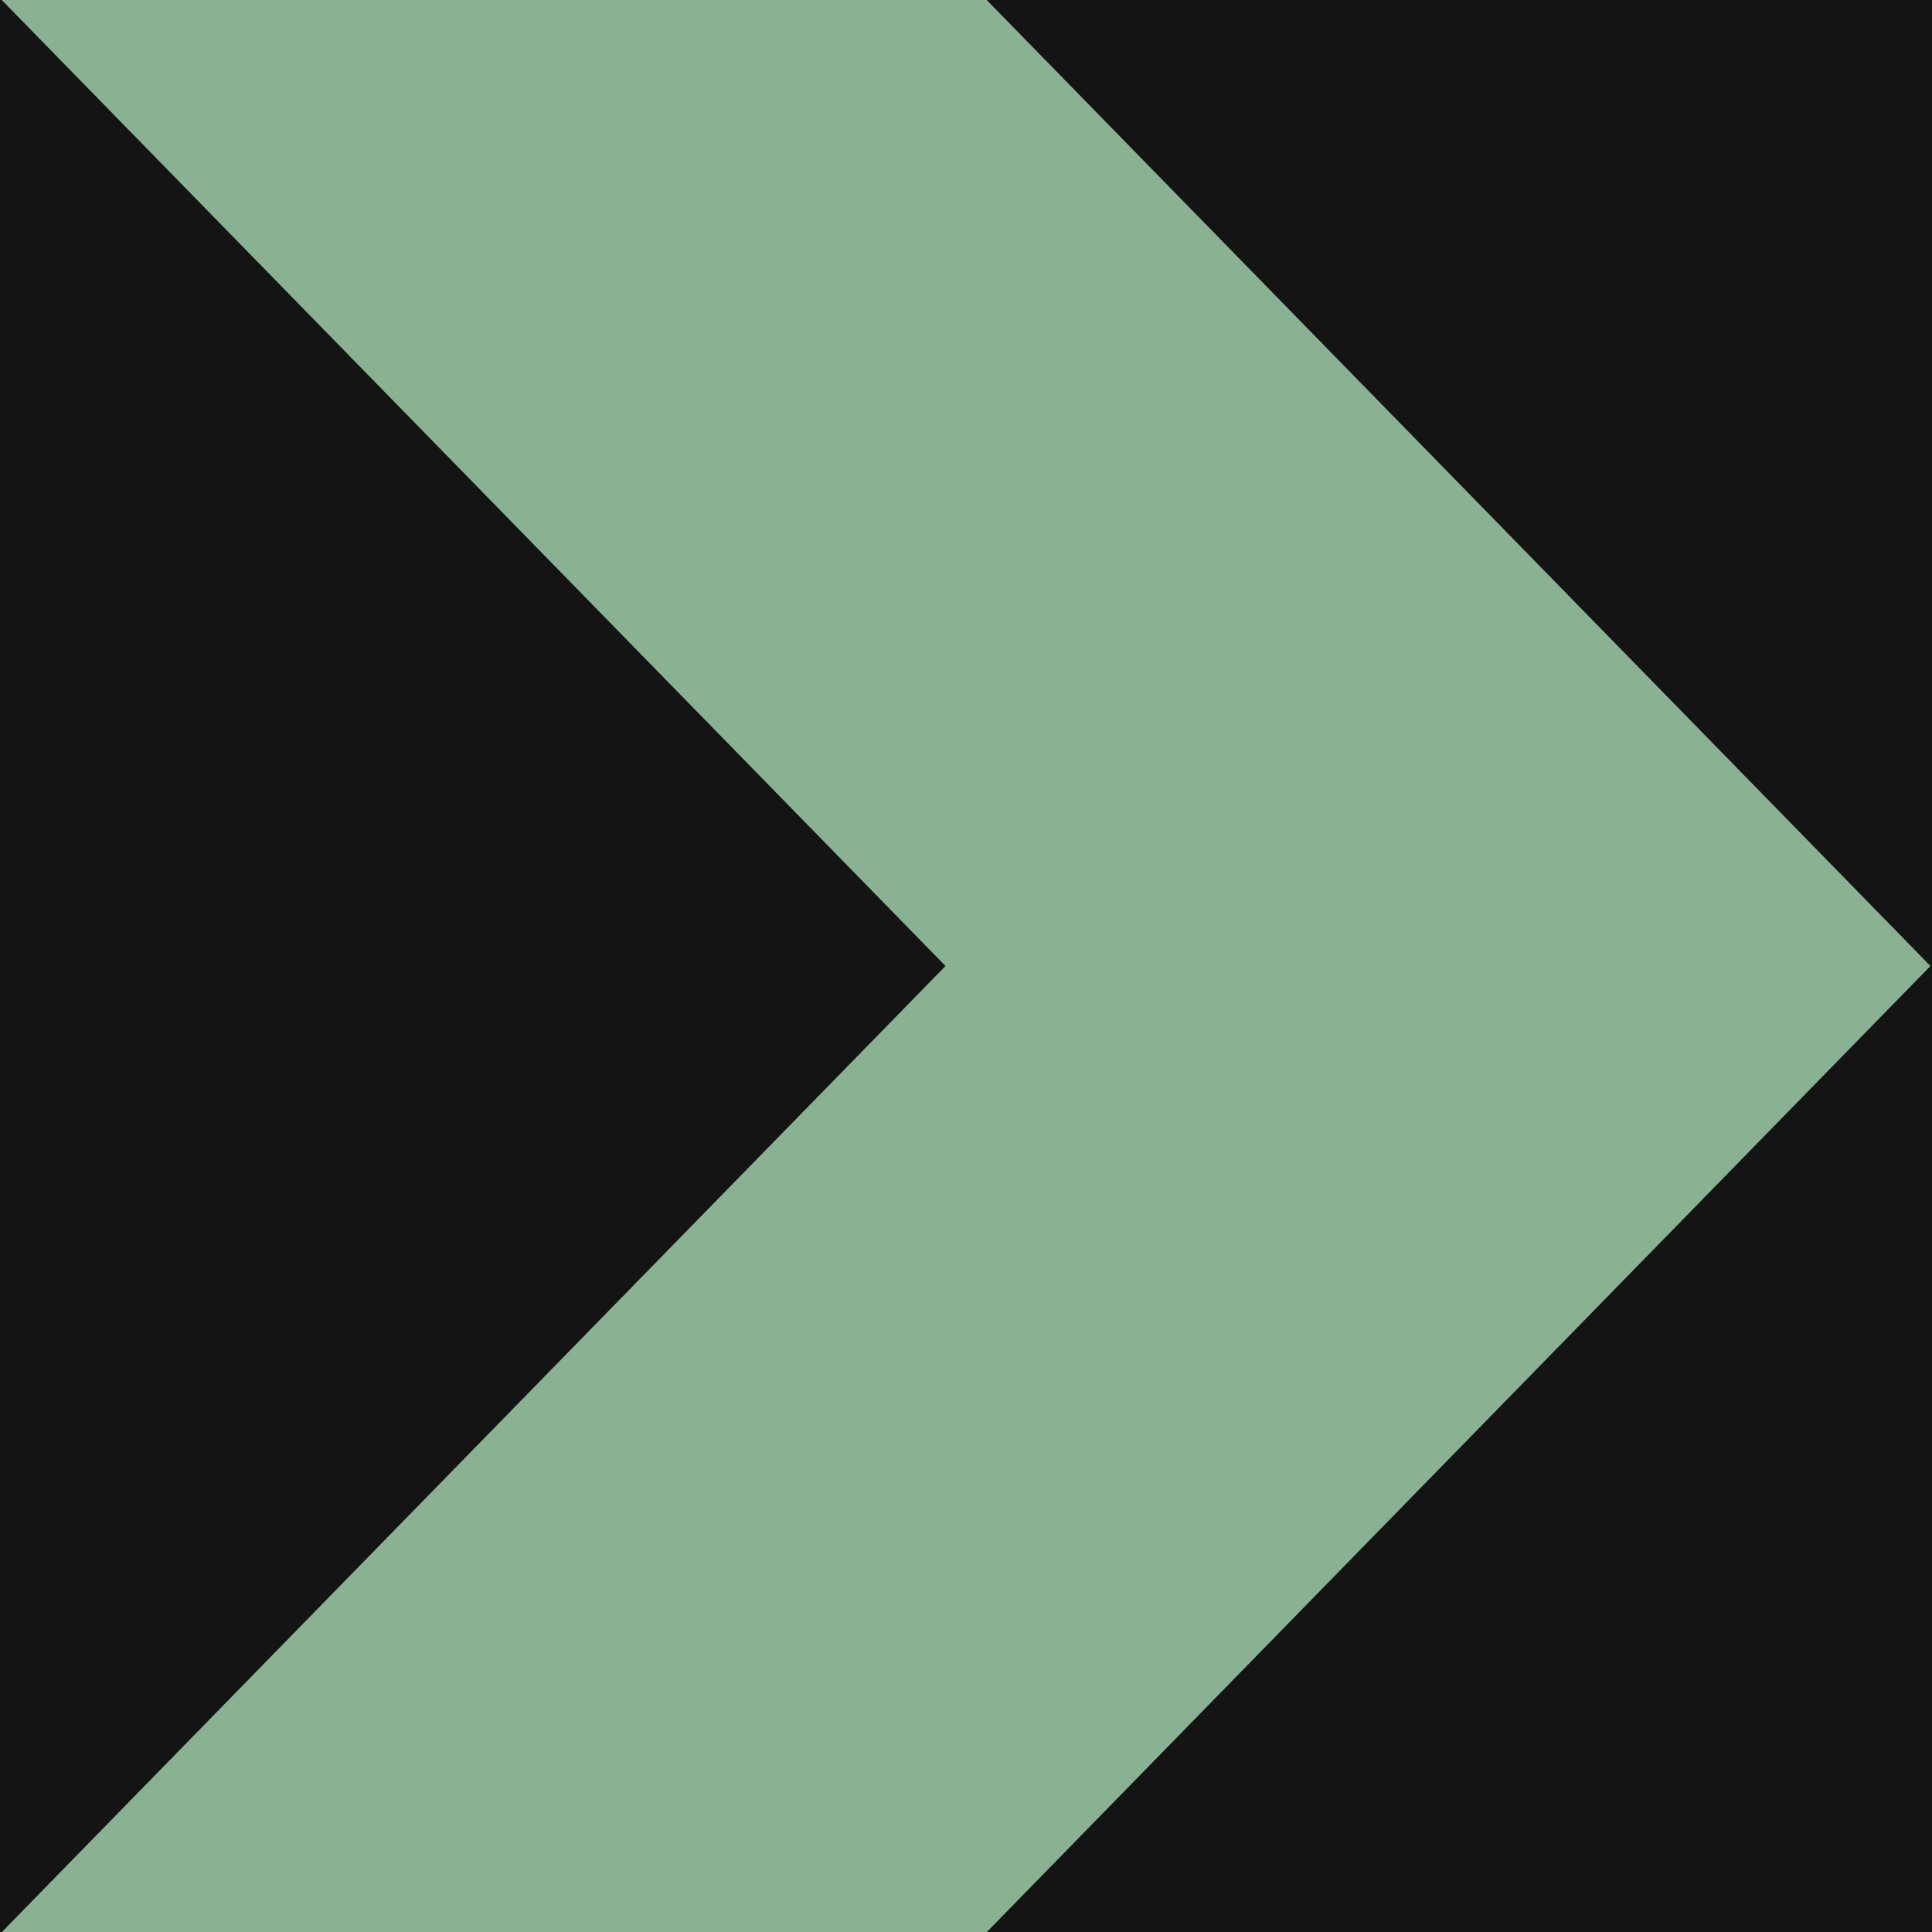 <?xml version="1.0" encoding="UTF-8"?>
<svg data-bbox="0 0 111.24 111.25" viewBox="0 0 111.24 111.25" xmlns="http://www.w3.org/2000/svg" data-type="color">
    <g>
        <g>
            <path fill="#141414" d="M111.24 0v111.24H0V0h111.24z" data-color="1"/>
            <path fill="#8ab292" d="m111.15 55.62-54.34 55.63H.1l54.34-55.63L.1 0h56.71l54.34 55.62z" data-color="2"/>
        </g>
    </g>
</svg>
